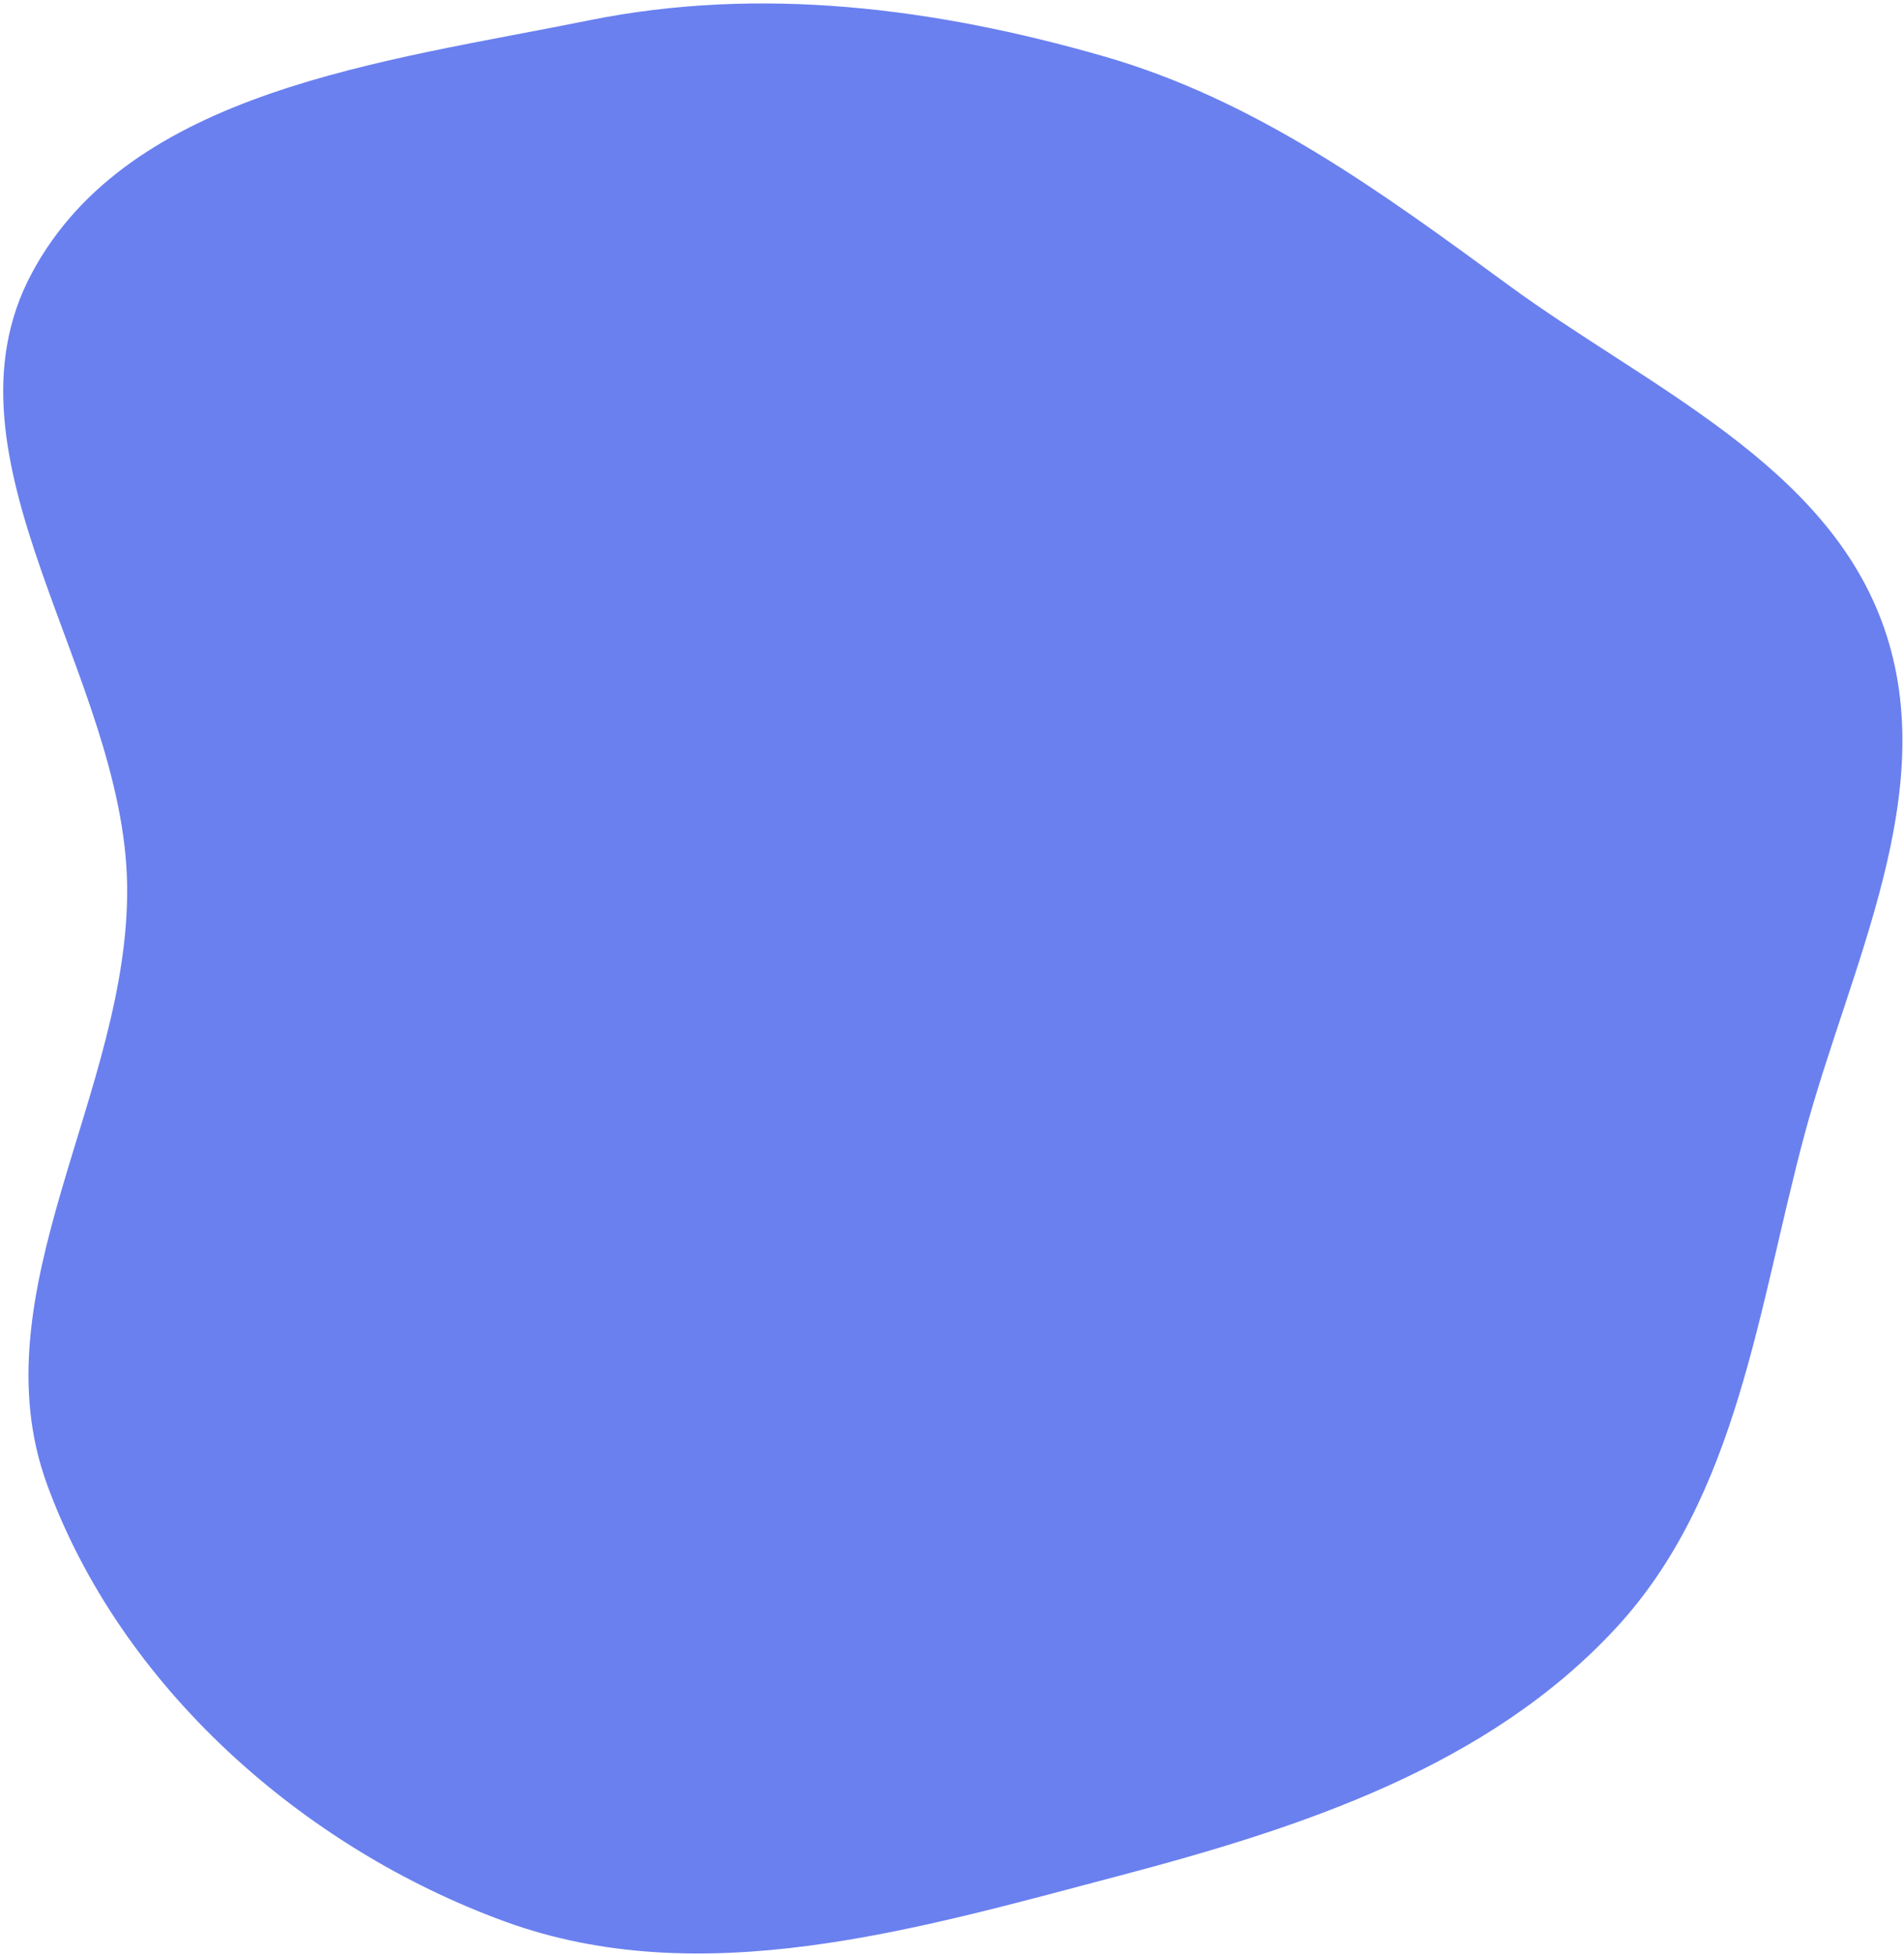 <?xml version="1.0" encoding="UTF-8"?> <svg xmlns="http://www.w3.org/2000/svg" width="456" height="468" viewBox="0 0 456 468" fill="none"> <path fill-rule="evenodd" clip-rule="evenodd" d="M120.841 459.993C72.416 442.299 28.911 403.772 11.252 355.335C-5.595 309.126 31.072 261.231 30.448 212.051C29.808 161.585 -16.176 110.015 7.574 65.483C31.025 21.512 92.087 14.783 140.93 4.895C182.198 -3.46 223.922 1.858 264.387 13.493C300.767 23.954 330.705 45.88 361.247 68.243C394.675 92.72 437.587 111.178 451.226 150.3C464.986 189.766 442.997 231.292 432.167 271.66C421.016 313.227 416.208 358.225 386.971 389.807C356.226 423.019 311.658 437.569 267.896 449.11C219.386 461.904 167.962 477.211 120.841 459.993Z" fill="#6A80EF"></path> </svg> 